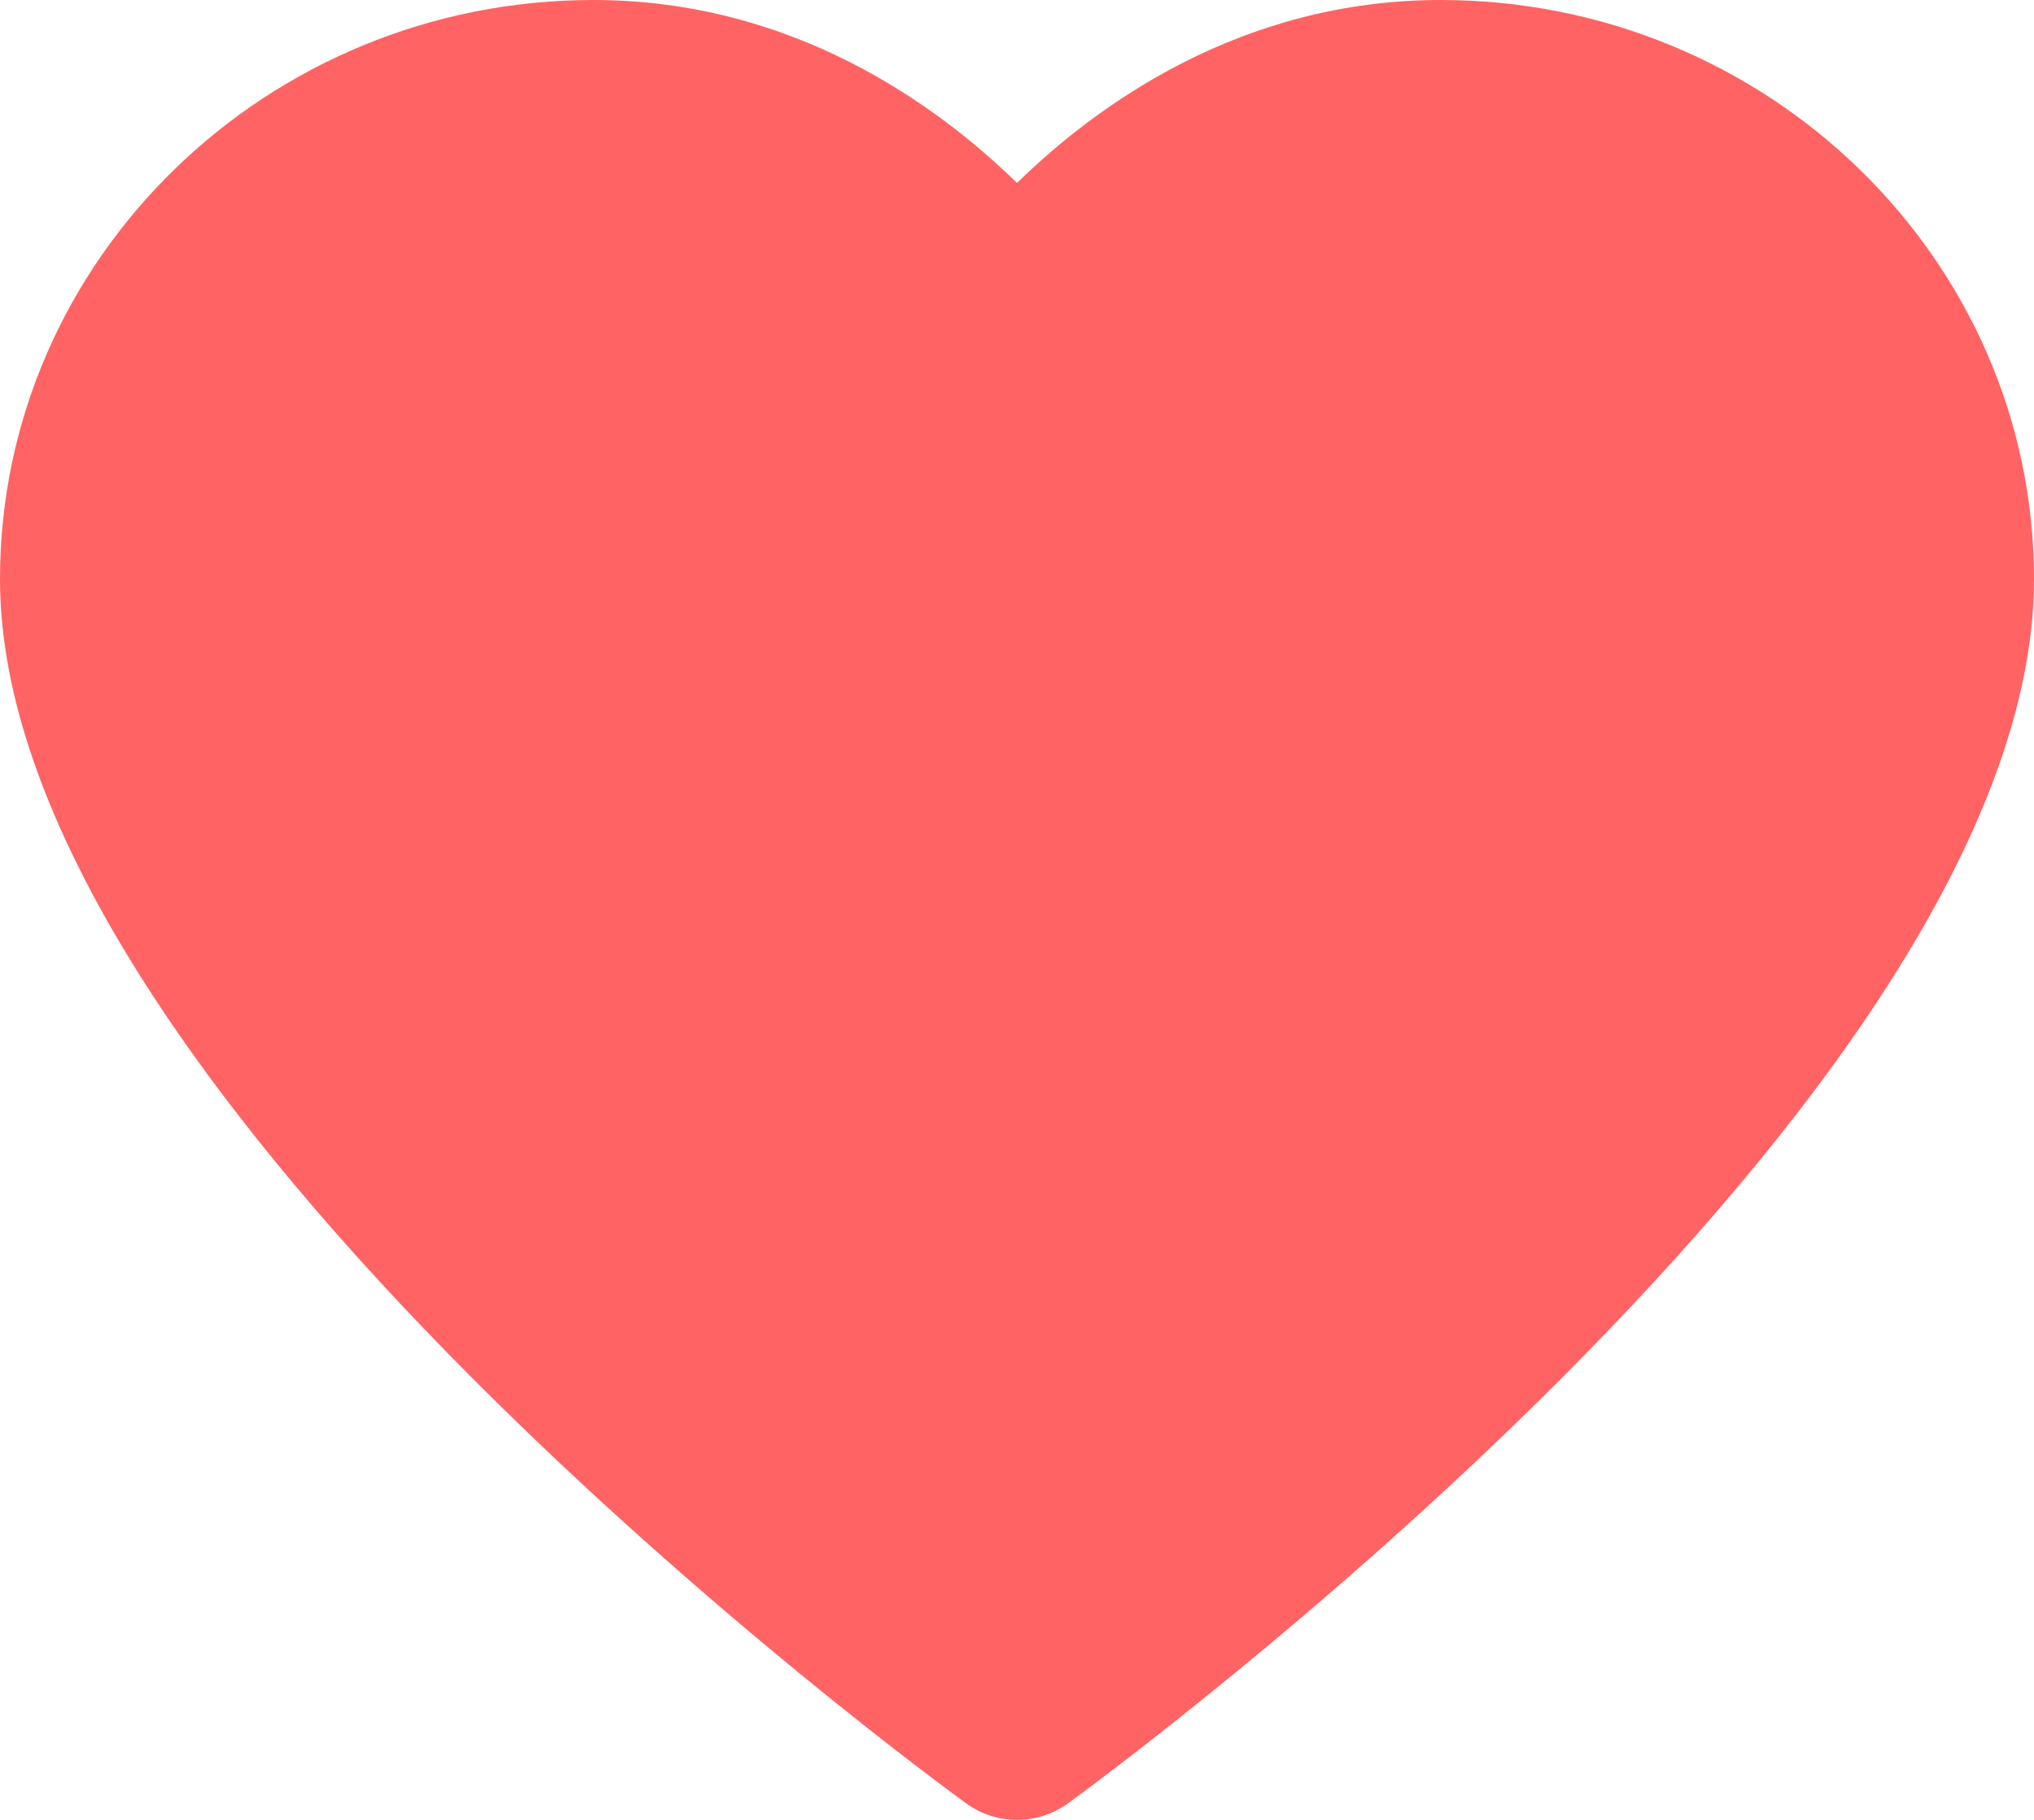 <?xml version="1.0" encoding="UTF-8"?>
<svg width="19px" height="17px" viewBox="0 0 19 17" version="1.1" xmlns="http://www.w3.org/2000/svg" xmlns:xlink="http://www.w3.org/1999/xlink">
    <!-- Generator: sketchtool 53.2 (72643) - https://sketchapp.com -->
    <title>3789E437-7E10-420D-899E-B932589C4C06</title>
    <desc>Created with sketchtool.</desc>
    <g id="A01.-Home-Page" stroke="none" stroke-width="1" fill="none" fill-rule="evenodd">
        <g transform="translate(-289, -5307)" fill="#FF6363" fill-rule="nonzero" id="Path-Copy-3">
            <path d="M298.5,5324 C298.334,5324 298.168,5323.949 298.027,5323.847 C297.659,5323.58 289,5317.233 289,5312.409 C289,5309.427 291.487,5307 294.542,5307 C296.408,5307 297.757,5307.983 298.5,5308.709 C299.243,5307.983 300.592,5307 302.458,5307 C305.513,5307 308,5309.426 308,5312.409 C308,5317.233 299.341,5323.58 298.973,5323.848 C298.832,5323.949 298.666,5324 298.5,5324 Z"></path>
        </g>
    </g>
</svg>